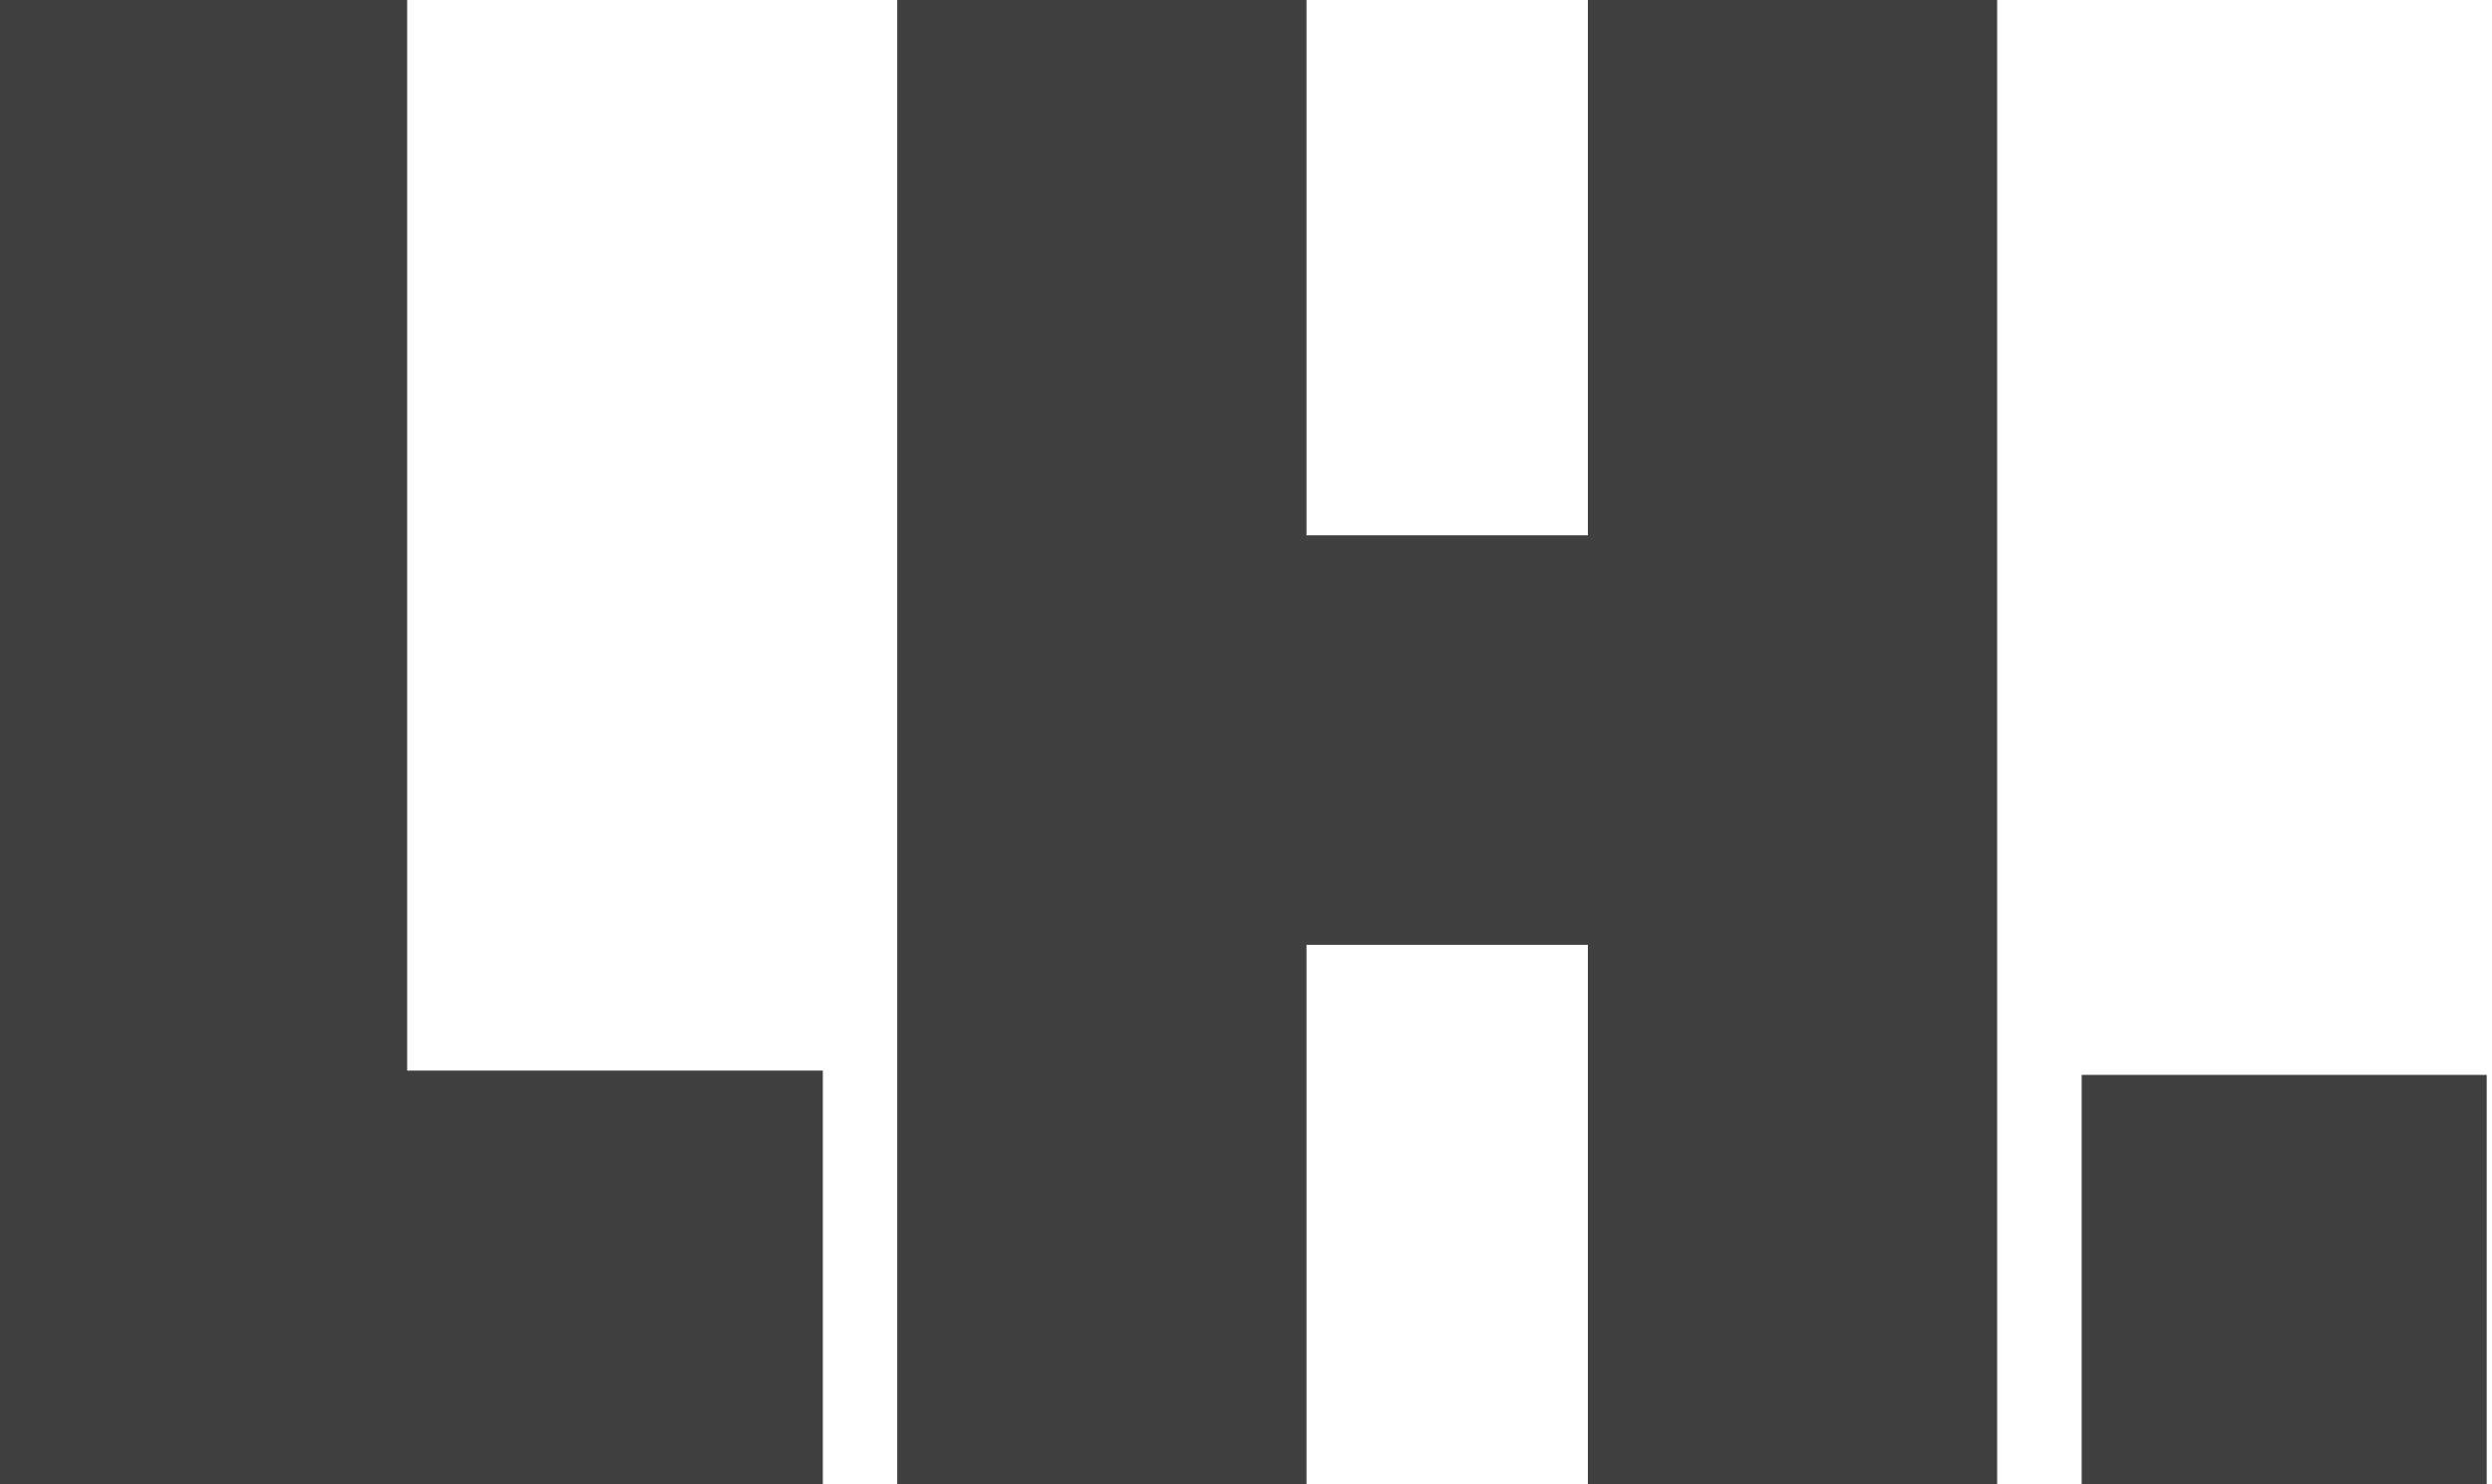 <svg width="47" height="28" viewBox="0 0 47 28" fill="none" xmlns="http://www.w3.org/2000/svg">
<path d="M0 28V0H7.679V20.195H15.519V28H0Z" fill="#404040"/>
<path d="M37.667 0V28H29.948V17.822H24.641V28H16.922V0H24.641V10.098H29.948V0H37.667Z" fill="#404040"/>
<path d="M46.9 28H39.261V20.276H46.9V28Z" fill="#404040"/>
</svg>
